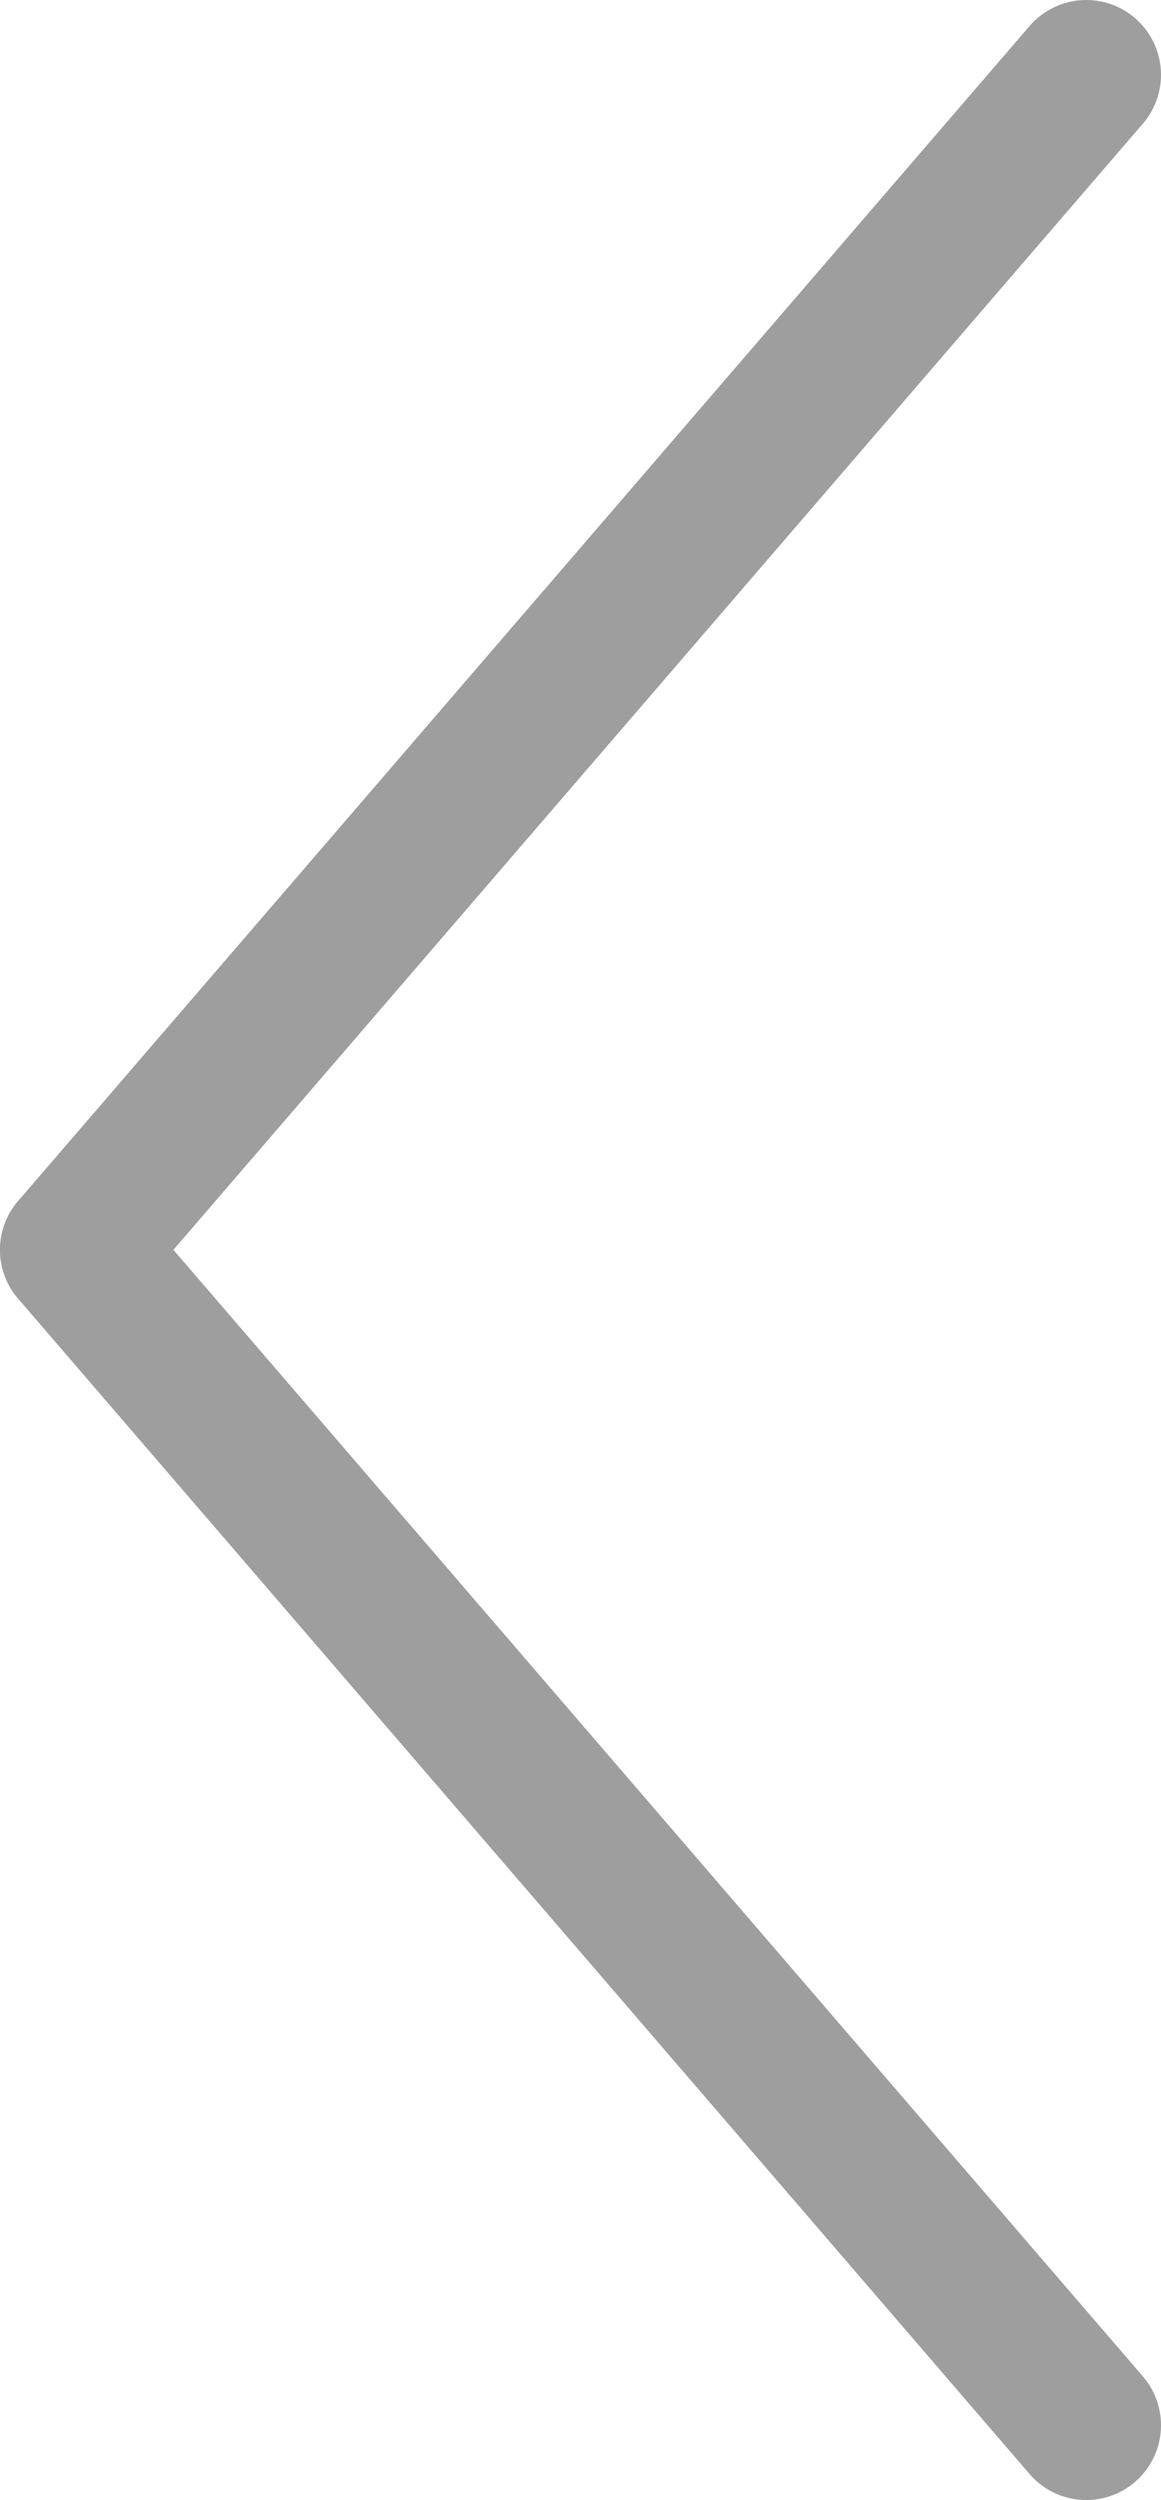 <svg xmlns="http://www.w3.org/2000/svg" viewBox="0 0 31.06 66.83"><defs><style>.cls-1{fill:none;stroke:#9e9e9e;stroke-linecap:round;stroke-miterlimit:10;stroke-width:4px;}</style></defs><g id="Calque_3" data-name="Calque 3"><line class="cls-1" x1="29.06" y1="2" x2="2" y2="33.41"/><line class="cls-1" x1="29.06" y1="64.83" x2="2" y2="33.41"/></g></svg>